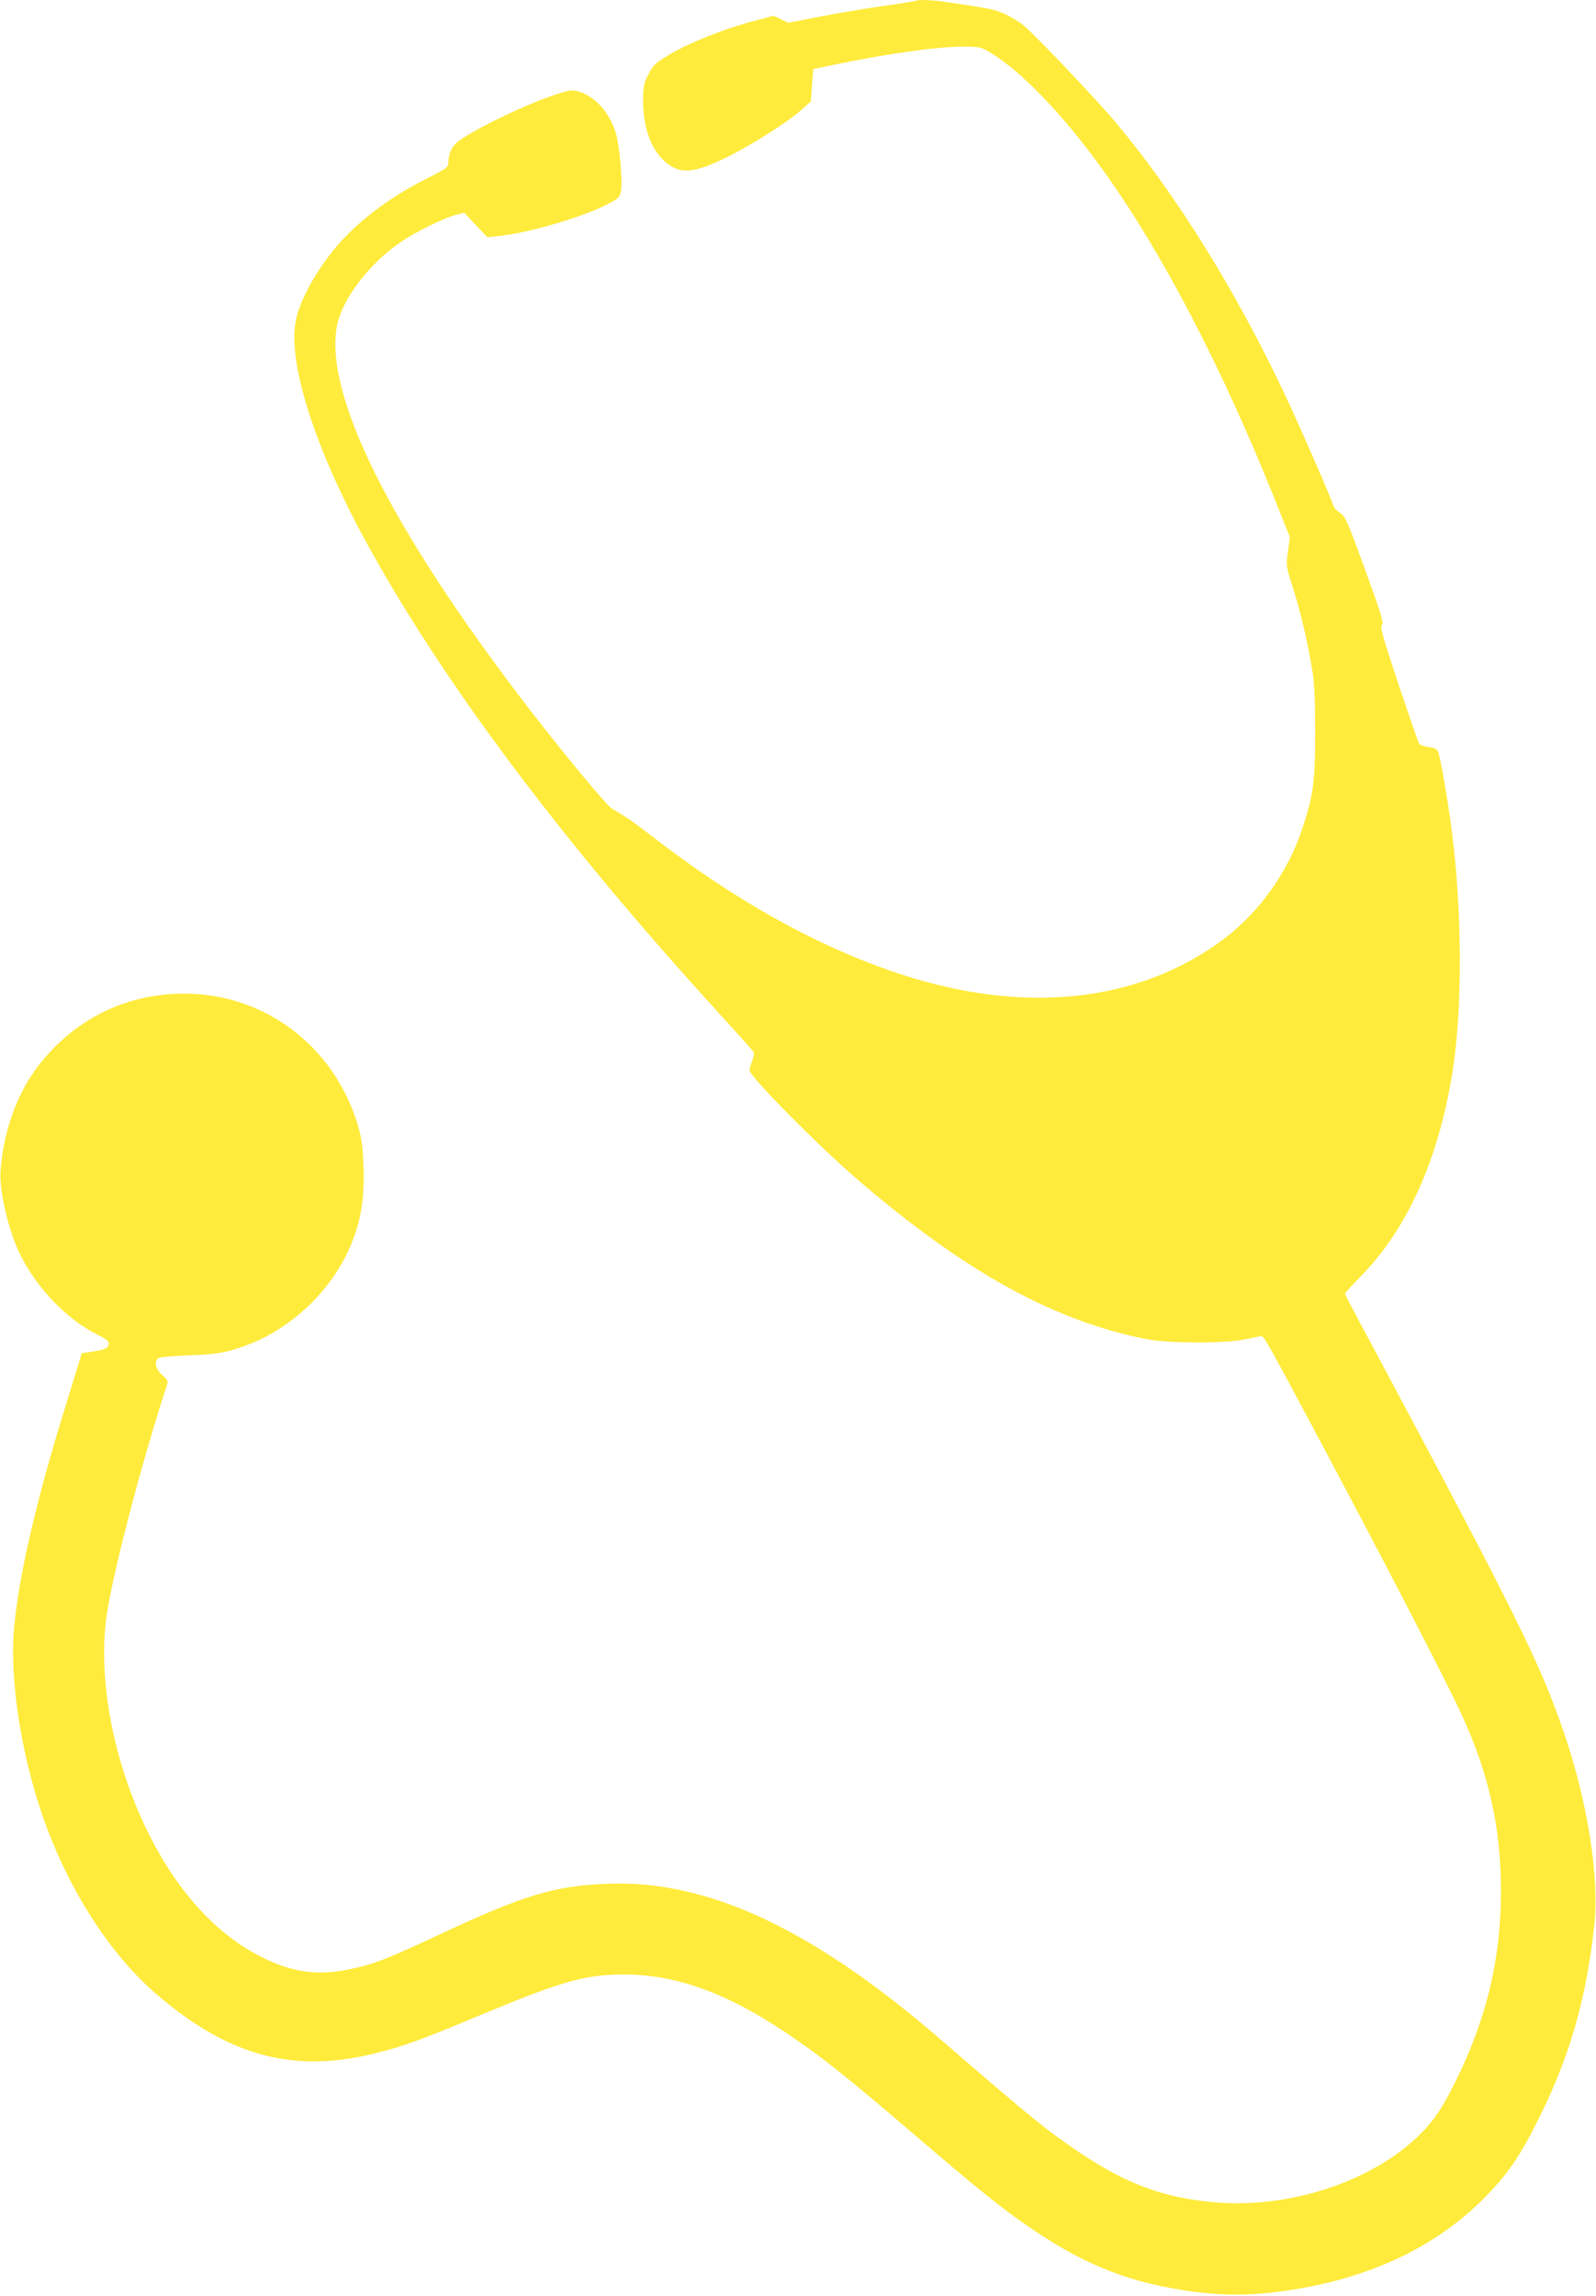 <?xml version="1.0" standalone="no"?>
<!DOCTYPE svg PUBLIC "-//W3C//DTD SVG 20010904//EN"
 "http://www.w3.org/TR/2001/REC-SVG-20010904/DTD/svg10.dtd">
<svg version="1.0" xmlns="http://www.w3.org/2000/svg"
 width="890pt" height="1280pt" viewBox="0 0 890 1280"
 preserveAspectRatio="xMidYMid meet">
<g transform="translate(0,1280) scale(0.1,-0.1)"
fill="#ffeb3b" stroke="none">
<path d="M5109 12796 c-2 -2 -87 -16 -189 -30 -102 -15 -261 -42 -355 -60
l-170 -33 -41 20 -41 19 -131 -35 c-161 -44 -350 -121 -457 -186 -70 -42 -84
-56 -109 -105 -26 -49 -29 -67 -30 -144 0 -151 43 -273 122 -343 83 -73 161
-67 348 26 144 71 342 198 417 266 l49 44 6 90 7 90 105 22 c303 63 583 103
730 103 92 0 99 -1 155 -35 174 -105 407 -348 629 -658 322 -447 658 -1091
951 -1822 l88 -220 -11 -81 c-11 -80 -10 -82 28 -201 42 -133 81 -298 107
-455 13 -78 17 -164 17 -353 0 -271 -10 -347 -70 -530 -84 -257 -254 -490
-470 -643 -483 -344 -1127 -399 -1828 -155 -434 151 -875 399 -1318 741 -63
48 -123 93 -133 100 -11 7 -32 20 -47 30 -15 9 -40 24 -55 33 -29 16 -267 303
-471 568 -766 997 -1142 1751 -1061 2133 32 148 185 346 359 462 81 55 237
131 302 148 l47 12 64 -69 65 -68 63 7 c160 16 453 101 594 171 75 38 80 42
88 80 10 48 -8 256 -29 323 -34 115 -117 206 -209 232 -36 10 -51 8 -135 -20
-184 -62 -492 -214 -550 -272 -26 -26 -40 -65 -40 -112 0 -17 -21 -32 -107
-75 -196 -97 -362 -217 -487 -352 -124 -135 -230 -318 -256 -444 -47 -228 99
-695 377 -1210 427 -788 1097 -1685 1982 -2654 102 -112 189 -209 193 -216 5
-7 1 -29 -7 -49 -8 -19 -15 -44 -15 -54 0 -33 378 -416 600 -607 598 -515
1096 -790 1615 -892 124 -24 448 -24 553 0 40 9 79 17 87 17 14 0 51 -67 332
-595 372 -698 694 -1321 786 -1520 151 -330 217 -626 217 -980 0 -366 -75
-691 -239 -1031 -82 -171 -133 -247 -220 -332 -261 -255 -718 -406 -1128 -372
-285 23 -494 99 -755 273 -188 126 -271 193 -782 635 -712 615 -1295 889
-1851 869 -297 -10 -475 -63 -937 -280 -297 -139 -375 -170 -509 -197 -176
-37 -317 -18 -484 65 -252 124 -469 359 -633 685 -204 405 -294 892 -232 1257
46 270 204 866 330 1247 9 25 6 31 -25 59 -37 32 -47 75 -22 95 6 5 82 12 167
15 165 5 230 18 354 68 219 89 417 273 523 484 79 157 108 301 100 502 -4 110
-10 156 -31 228 -131 440 -518 734 -967 735 -326 0 -612 -141 -814 -401 -118
-151 -195 -363 -212 -586 -9 -109 46 -343 112 -473 93 -185 258 -356 427 -441
65 -33 73 -42 59 -66 -7 -13 -30 -21 -77 -28 l-68 -10 -12 -40 c-7 -22 -41
-134 -77 -250 -164 -527 -260 -942 -288 -1238 -27 -279 37 -702 158 -1050 142
-410 376 -775 640 -1000 404 -345 765 -440 1226 -323 155 39 244 72 582 213
446 186 579 224 795 224 286 0 566 -100 896 -320 200 -134 328 -235 718 -569
378 -324 510 -430 686 -547 288 -192 533 -286 870 -332 172 -23 319 -23 495 1
468 63 847 236 1126 515 132 133 196 224 298 425 181 357 275 679 321 1097 30
273 -37 695 -171 1085 -134 388 -262 646 -1070 2157 -82 152 -149 280 -149
283 0 4 44 53 99 109 254 264 424 647 501 1129 56 350 54 899 -5 1351 -21 159
-63 404 -75 432 -6 16 -21 23 -55 28 -25 4 -48 12 -52 19 -4 6 -55 154 -114
329 -88 266 -104 321 -93 332 12 11 -4 63 -94 310 -98 270 -111 297 -139 315
-17 10 -34 29 -38 42 -15 48 -186 440 -269 616 -274 581 -605 1114 -943 1518
-110 131 -455 494 -518 545 -22 17 -67 45 -100 60 -58 27 -82 32 -338 69 -69
10 -150 13 -158 6z"/>
</g>
</svg>
